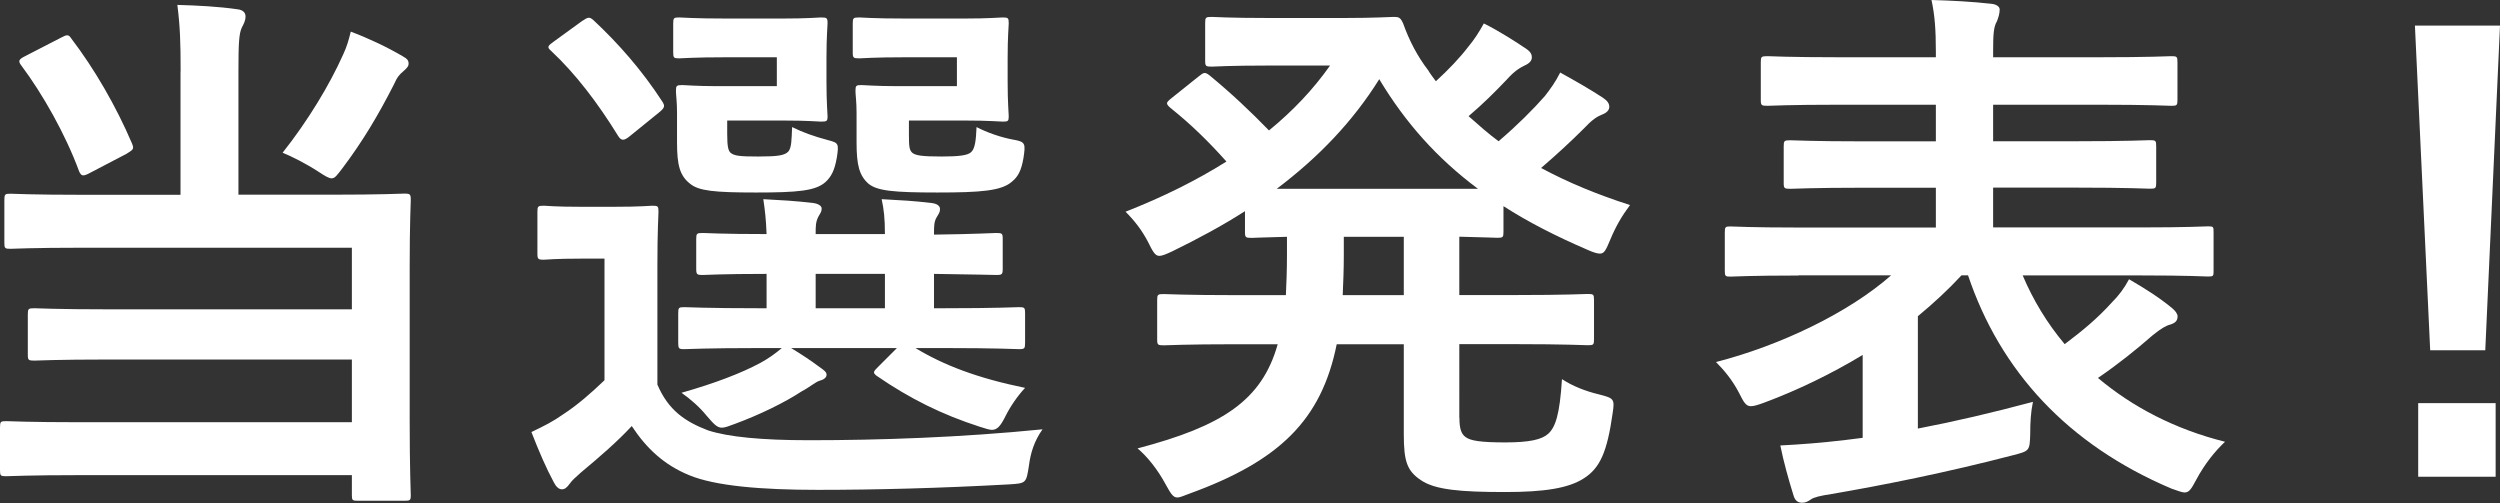 <?xml version="1.0" encoding="utf-8"?>
<!-- Generator: Adobe Illustrator 27.0.1, SVG Export Plug-In . SVG Version: 6.00 Build 0)  -->
<svg version="1.1" id="レイヤー_1" xmlns="http://www.w3.org/2000/svg" xmlns:xlink="http://www.w3.org/1999/xlink" x="0px"
	 y="0px" width="229.2px" height="46.12px" viewBox="0 0 229.2 46.12" style="enable-background:new 0 0 229.2 46.12;"
	 xml:space="preserve">
<rect x="0" y="0" width="229.2" height="46.12" fill="#333333" stroke="none"/>
<style type="text/css">
	.st0{fill:#FFFFFF;}
</style>
<g>
	<g>
		<path class="st0" d="M16.56,6.55c0-2.65-0.05-4.15-0.3-6.1c1.8,0.05,3.8,0.15,5.5,0.4c0.5,0.05,0.75,0.3,0.75,0.65
			c0,0.4-0.15,0.65-0.35,1.05c-0.25,0.55-0.3,1.45-0.3,4v11.3h8.35c4.85,0,6.55-0.1,6.85-0.1c0.55,0,0.6,0.05,0.6,0.6
			c0,0.3-0.1,2.05-0.1,6.1v14.11c0,4.5,0.1,6.55,0.1,6.85c0,0.45-0.05,0.5-0.6,0.5h-4.25c-0.5,0-0.55-0.05-0.55-0.5v-1.85H7.45
			c-4.9,0-6.6,0.1-6.9,0.1c-0.5,0-0.55-0.05-0.55-0.55v-3.9c0-0.55,0.05-0.6,0.55-0.6c0.3,0,2,0.1,6.9,0.1h24.81v-5.75H10
			c-4.9,0-6.55,0.1-6.85,0.1c-0.55,0-0.6-0.05-0.6-0.55v-3.7c0-0.5,0.05-0.55,0.6-0.55c0.3,0,1.95,0.1,6.85,0.1h22.26v-5.65H7.75
			c-4.9,0-6.5,0.1-6.8,0.1c-0.5,0-0.55-0.05-0.55-0.55v-3.9c0-0.55,0.05-0.6,0.55-0.6c0.3,0,1.9,0.1,6.8,0.1h8.8V6.55z M5.6,3.45
			c0.55-0.3,0.7-0.3,0.95,0.1c2.1,2.75,4.1,6.2,5.55,9.6c0.2,0.5,0.15,0.55-0.5,0.95l-3.35,1.75c-0.65,0.35-0.8,0.3-1-0.15
			C6,12.3,3.9,8.6,1.95,6C1.65,5.6,1.7,5.45,2.3,5.15L5.6,3.45z M31.46,5c0.35-0.75,0.5-1.3,0.7-2.1c1.6,0.6,3.3,1.4,4.75,2.25
			c0.45,0.25,0.55,0.4,0.55,0.7c0,0.2-0.1,0.35-0.5,0.7c-0.3,0.25-0.55,0.5-0.85,1.2c-1.4,2.75-2.85,5.2-4.7,7.65
			c-0.5,0.65-0.7,0.95-1,0.95c-0.25,0-0.6-0.2-1.2-0.6c-1.15-0.75-2.45-1.4-3.3-1.75C28.21,11.1,30.21,7.8,31.46,5z"/>
		<path class="st0" d="M60.27,35.26c1,2.35,2.55,3.4,4.65,4.2c1.85,0.6,4.9,0.9,9.25,0.9c6.45,0,13.9-0.25,21.41-1
			c-0.75,1.05-1.1,2.15-1.25,3.35c-0.25,1.6-0.25,1.6-1.85,1.7c-6.35,0.35-12.3,0.5-17.51,0.5c-5.15,0-9.4-0.35-11.8-1.35
			c-2.3-0.95-3.9-2.45-5.25-4.5c-1.3,1.4-2.85,2.75-4.65,4.25c-0.5,0.45-0.8,0.7-1.05,1.05c-0.25,0.35-0.45,0.5-0.7,0.5
			c-0.3,0-0.55-0.25-0.75-0.65c-0.7-1.3-1.35-2.8-2.05-4.6c1.25-0.6,1.95-0.95,2.95-1.65c1.3-0.85,2.55-1.95,3.75-3.1V23.71h-2.05
			c-2.6,0-3.25,0.1-3.5,0.1c-0.55,0-0.6-0.05-0.6-0.6v-3.8c0-0.5,0.05-0.55,0.6-0.55c0.25,0,0.9,0.1,3.5,0.1h2.8
			c2.6,0,3.4-0.1,3.65-0.1c0.5,0,0.55,0.05,0.55,0.55c0,0.3-0.1,1.75-0.1,4.85V35.26z M57.77,12.46c-0.3,0.25-0.5,0.35-0.65,0.35
			c-0.15,0-0.3-0.1-0.45-0.35c-1.85-3-3.9-5.7-6.15-7.8c-0.4-0.35-0.3-0.45,0.25-0.85l2.55-1.85c0.6-0.4,0.7-0.45,1.1-0.1
			c2.3,2.15,4.45,4.6,6.3,7.45c0.25,0.4,0.25,0.55-0.3,1L57.77,12.46z M66.62,5.25c-3.05,0-4.05,0.1-4.35,0.1
			c-0.5,0-0.55-0.05-0.55-0.55V2.15c0-0.5,0.05-0.55,0.55-0.55c0.3,0,1.3,0.1,4.35,0.1h5.1c2.4,0,3.25-0.1,3.55-0.1
			c0.55,0,0.6,0.05,0.6,0.55c0,0.3-0.1,1.15-0.1,3.2v2.1c0,2,0.1,2.9,0.1,3.2c0,0.45-0.05,0.5-0.6,0.5c-0.3,0-1.15-0.1-3.55-0.1
			h-5.05v1.25c0,1.15,0.1,1.5,0.3,1.7c0.35,0.3,0.9,0.35,2.55,0.35c1.8,0,2.4-0.1,2.75-0.45c0.3-0.35,0.3-1.05,0.35-2.25
			c1,0.5,2,0.85,3.3,1.2c0.95,0.25,1,0.3,0.8,1.6c-0.2,1.15-0.5,1.75-1.05,2.25c-0.9,0.8-2.55,0.95-6.35,0.95
			c-3.85,0-5.25-0.15-6.05-0.8c-0.95-0.75-1.2-1.7-1.2-3.8v-2.7c0-1.05-0.1-1.65-0.1-2c0-0.5,0.05-0.55,0.6-0.55
			c0.3,0,1.2,0.1,3.25,0.1h5.4V5.25H66.62z M69.63,31.91c-4.9,0-6.6,0.1-6.9,0.1c-0.5,0-0.55-0.05-0.55-0.6v-2.7
			c0-0.5,0.05-0.55,0.55-0.55c0.3,0,2,0.1,6.9,0.1h0.65v-3.15c-4.1,0-5.6,0.1-5.85,0.1c-0.55,0-0.6-0.05-0.6-0.6v-2.7
			c0-0.5,0.05-0.55,0.6-0.55c0.25,0,1.75,0.1,5.85,0.1c-0.05-1.35-0.15-2.2-0.3-3.2c1.8,0.1,2.85,0.15,4.55,0.35
			c0.45,0.05,0.8,0.25,0.8,0.5c0,0.3-0.1,0.4-0.3,0.75c-0.25,0.5-0.25,0.85-0.25,1.6h6.35c0-1.45-0.1-2.3-0.3-3.2
			c1.8,0.1,2.9,0.15,4.55,0.35c0.5,0.05,0.8,0.25,0.8,0.55c0,0.3-0.1,0.4-0.3,0.75c-0.25,0.4-0.25,0.85-0.25,1.5v0.1
			c3.95-0.05,5.4-0.15,5.7-0.15c0.55,0,0.6,0.05,0.6,0.55v2.7c0,0.55-0.05,0.6-0.6,0.6c-0.3,0-1.75-0.05-5.7-0.1v3.15h0.9
			c4.9,0,6.6-0.1,6.9-0.1c0.5,0,0.55,0.05,0.55,0.55v2.7c0,0.55-0.05,0.6-0.55,0.6c-0.3,0-2-0.1-6.9-0.1h-2.6
			c2.55,1.55,5.65,2.75,10.05,3.65c-0.7,0.75-1.35,1.7-1.8,2.6s-0.75,1.25-1.25,1.25c-0.25,0-0.65-0.15-1.15-0.3
			c-3.4-1.1-6.35-2.55-9.4-4.65c-0.4-0.3-0.3-0.4,0.15-0.85l1.7-1.7h-9.7c0.9,0.55,1.75,1.1,2.55,1.7c0.5,0.35,0.7,0.5,0.7,0.75
			s-0.25,0.45-0.65,0.55c-0.35,0.1-1,0.65-1.6,0.95c-1.6,1.05-3.85,2.15-6.15,3c-0.55,0.2-0.9,0.35-1.2,0.35
			c-0.45,0-0.75-0.35-1.4-1.1c-0.65-0.8-1.45-1.5-2.3-2.1c3-0.85,5.5-1.8,7.25-2.75c0.65-0.35,1.3-0.8,1.95-1.35H69.63z
			 M81.13,28.26v-3.15h-6.35v3.15H81.13z M83.08,5.25c-3.1,0-4,0.1-4.3,0.1c-0.55,0-0.6-0.05-0.6-0.55V2.15
			c0-0.5,0.05-0.55,0.6-0.55c0.3,0,1.2,0.1,4.3,0.1h5.3c2.35,0,3.25-0.1,3.55-0.1c0.5,0,0.55,0.05,0.55,0.55c0,0.3-0.1,1.15-0.1,3.2
			v2.1c0,2,0.1,2.9,0.1,3.2c0,0.45-0.05,0.5-0.55,0.5c-0.3,0-1.2-0.1-3.55-0.1h-5.05v1.3c0,1.15,0.05,1.4,0.3,1.65
			c0.3,0.25,0.85,0.35,2.7,0.35c1.55,0,2.4-0.1,2.7-0.4c0.35-0.3,0.45-1.05,0.5-2.3c0.95,0.5,2.25,0.95,3.35,1.15
			c1.15,0.2,1.15,0.35,0.95,1.7c-0.2,1.15-0.5,1.7-1.05,2.15c-0.95,0.85-2.85,1-6.85,1s-5.5-0.15-6.3-0.8
			c-0.85-0.75-1.1-1.7-1.1-3.8v-2.7c0-1.05-0.1-1.65-0.1-2c0-0.5,0.05-0.55,0.55-0.55c0.35,0,1.2,0.1,3.35,0.1h5.4V5.25H83.08z"/>
		<path class="st0" d="M133.8,38.31c0,0.95,0.15,1.45,0.55,1.75c0.45,0.35,1.4,0.5,3.65,0.5c2.2,0,3.35-0.25,3.95-0.8
			c0.65-0.6,1.05-1.75,1.25-5c1,0.65,2.15,1.1,3.4,1.4c1.35,0.35,1.45,0.4,1.25,1.7c-0.5,3.55-1.15,5.05-2.65,6
			c-1.4,0.9-3.6,1.25-7.2,1.25c-4.1,0-6.45-0.2-7.75-1.1c-1.25-0.85-1.55-1.7-1.55-4.2v-8.25h-6.15c-1.4,6.95-5.25,10.7-13.51,13.7
			c-0.55,0.2-0.85,0.35-1.1,0.35c-0.4,0-0.6-0.35-1.1-1.25c-0.7-1.3-1.65-2.5-2.55-3.25c7.8-2.05,11.4-4.4,12.85-9.55h-3.75
			c-4.75,0-6.4,0.1-6.7,0.1c-0.55,0-0.6-0.05-0.6-0.55v-3.6c0-0.5,0.05-0.55,0.6-0.55c0.3,0,1.95,0.1,6.7,0.1h4.5
			c0.05-1.1,0.1-2.3,0.1-3.65v-1.7c-2.15,0.05-3.05,0.1-3.25,0.1c-0.55,0-0.6-0.05-0.6-0.55v-1.9c-2.1,1.35-4.35,2.55-6.7,3.7
			c-0.55,0.25-0.9,0.4-1.15,0.4c-0.4,0-0.6-0.4-1.05-1.3c-0.55-1.05-1.2-1.9-2.05-2.75c3.45-1.35,6.55-2.9,9.25-4.6
			c-1.7-1.9-3.25-3.4-5.05-4.85c-0.25-0.2-0.4-0.35-0.4-0.5c0-0.1,0.15-0.25,0.4-0.45l2.5-2c0.45-0.35,0.55-0.45,1-0.1
			c2,1.65,3.7,3.25,5.45,5.05c2.2-1.8,4.05-3.75,5.6-5.95h-5.6c-3.75,0-4.95,0.1-5.25,0.1c-0.55,0-0.6-0.05-0.6-0.55V2.1
			c0-0.5,0.05-0.55,0.6-0.55c0.3,0,1.5,0.1,5.25,0.1h6.9c2.8,0,4.2-0.1,4.55-0.1c0.45,0,0.6,0.05,0.85,0.6c0.55,1.55,1.3,3,2.3,4.3
			c0.2,0.35,0.45,0.65,0.7,1c1.2-1.1,2.2-2.15,3-3.2c0.5-0.6,0.9-1.2,1.4-2.1c1.5,0.75,2.95,1.7,3.85,2.3
			c0.45,0.3,0.55,0.55,0.55,0.8c0,0.3-0.2,0.55-0.65,0.75c-0.4,0.2-0.9,0.45-1.7,1.35c-1.05,1.1-2.1,2.15-3.45,3.3
			c0.9,0.8,1.8,1.6,2.75,2.3c1.7-1.45,3.2-2.95,4.25-4.15c0.5-0.65,0.95-1.25,1.4-2.15c1.45,0.8,2.75,1.55,3.9,2.3
			c0.45,0.3,0.6,0.55,0.6,0.85c0,0.3-0.25,0.55-0.65,0.7c-0.5,0.2-0.9,0.45-1.75,1.35c-1.1,1.1-2.4,2.3-3.85,3.55
			c2.5,1.35,5.2,2.45,8.15,3.4c-0.75,1-1.3,1.95-1.8,3.15c-0.4,0.95-0.55,1.3-0.95,1.3c-0.25,0-0.6-0.1-1.15-0.35
			c-2.9-1.25-5.45-2.55-7.7-4v2.35c0,0.5-0.05,0.55-0.55,0.55c-0.25,0-1.2-0.05-3.5-0.1v5.35h5.05c4.8,0,6.4-0.1,6.75-0.1
			c0.5,0,0.55,0.05,0.55,0.55v3.6c0,0.5-0.05,0.55-0.55,0.55c-0.35,0-1.95-0.1-6.75-0.1h-5.05V38.31z M135.5,17.31
			c-3.75-2.8-6.65-6.05-9.05-10.05c-2.4,3.85-5.55,7.15-9.4,10.05H135.5z M128.7,27.06v-5.35h-5.5v1.7c0,1.3-0.05,2.5-0.1,3.65
			H128.7z"/>
		<path class="st0" d="M164.88,25.26c-4.45,0-5.9,0.1-6.25,0.1c-0.45,0-0.5-0.05-0.5-0.55v-3.5c0-0.5,0.05-0.55,0.5-0.55
			c0.35,0,1.8,0.1,6.25,0.1h12.6v-3.65h-6.5c-4.85,0-6.55,0.1-6.85,0.1c-0.55,0-0.6-0.05-0.6-0.55v-3.35c0-0.5,0.05-0.55,0.6-0.55
			c0.3,0,2,0.1,6.85,0.1h6.5V9.6h-8.75c-4.8,0-6.4,0.1-6.7,0.1c-0.55,0-0.6-0.05-0.6-0.55V5.7c0-0.5,0.05-0.55,0.6-0.55
			c0.3,0,1.9,0.1,6.7,0.1h8.75v-0.5c0-2.05-0.1-3.35-0.4-4.75c1.8,0.05,3.75,0.15,5.5,0.35c0.5,0.05,0.75,0.3,0.75,0.5
			c0,0.4-0.1,0.7-0.25,1.1c-0.3,0.5-0.35,1.15-0.35,2.75v0.55h9.6c4.85,0,6.45-0.1,6.75-0.1c0.5,0,0.55,0.05,0.55,0.55v3.45
			c0,0.5-0.05,0.55-0.55,0.55c-0.3,0-1.9-0.1-6.75-0.1h-9.6v3.35h7.5c4.9,0,6.6-0.1,6.9-0.1c0.5,0,0.55,0.05,0.55,0.55v3.35
			c0,0.5-0.05,0.55-0.55,0.55c-0.3,0-2-0.1-6.9-0.1h-7.5v3.65h13.46c4.45,0,5.95-0.1,6.25-0.1c0.5,0,0.5,0.05,0.5,0.55v3.5
			c0,0.5,0,0.55-0.5,0.55c-0.3,0-1.8-0.1-6.25-0.1h-10.75c0.95,2.25,2.25,4.4,3.85,6.3c1.6-1.2,3-2.35,4.35-3.85
			c0.6-0.6,1.1-1.25,1.55-2.1c1.55,0.9,2.8,1.7,3.95,2.65c0.25,0.2,0.5,0.5,0.5,0.75c0,0.4-0.2,0.6-0.65,0.75
			c-0.4,0.1-0.85,0.35-1.65,1c-1.55,1.35-3.1,2.6-5,3.9c3.15,2.65,7.05,4.7,11.65,5.85c-0.9,0.85-1.85,2-2.65,3.5
			c-0.45,0.85-0.65,1.15-1.05,1.15c-0.25,0-0.6-0.15-1.2-0.35c-9.55-4.05-15.71-10.8-18.66-19.56h-0.6c-1.2,1.3-2.55,2.55-4,3.75
			v10.3c3.4-0.65,6.8-1.45,10.55-2.45c-0.2,0.95-0.25,1.9-0.25,2.95c-0.05,1.55-0.05,1.55-1.6,1.95c-6.15,1.6-11.95,2.75-16.61,3.55
			c-1,0.15-1.65,0.3-1.9,0.5c-0.3,0.2-0.5,0.3-0.8,0.3c-0.35,0-0.65-0.15-0.8-0.7c-0.45-1.45-0.9-3.05-1.2-4.55
			c1.95-0.1,3.85-0.25,5.95-0.5l1.6-0.2v-7.6c-2.9,1.75-6,3.25-9.1,4.4c-0.55,0.2-0.9,0.3-1.15,0.3c-0.45,0-0.65-0.35-1.1-1.25
			c-0.6-1.15-1.35-2.05-2.1-2.8c5.85-1.5,12.15-4.5,16.06-7.95H164.88z"/>
		<path class="st0" d="M227.85,32.11h-5.05l-1.4-29.76h7.8L227.85,32.11z M228.8,36.96v6.75h-7.1v-6.75H228.8z"/>
	</g>
</g>
<g>
</g>
<g>
</g>
<g>
</g>
<g>
</g>
<g>
</g>
<g>
</g>
</svg>
